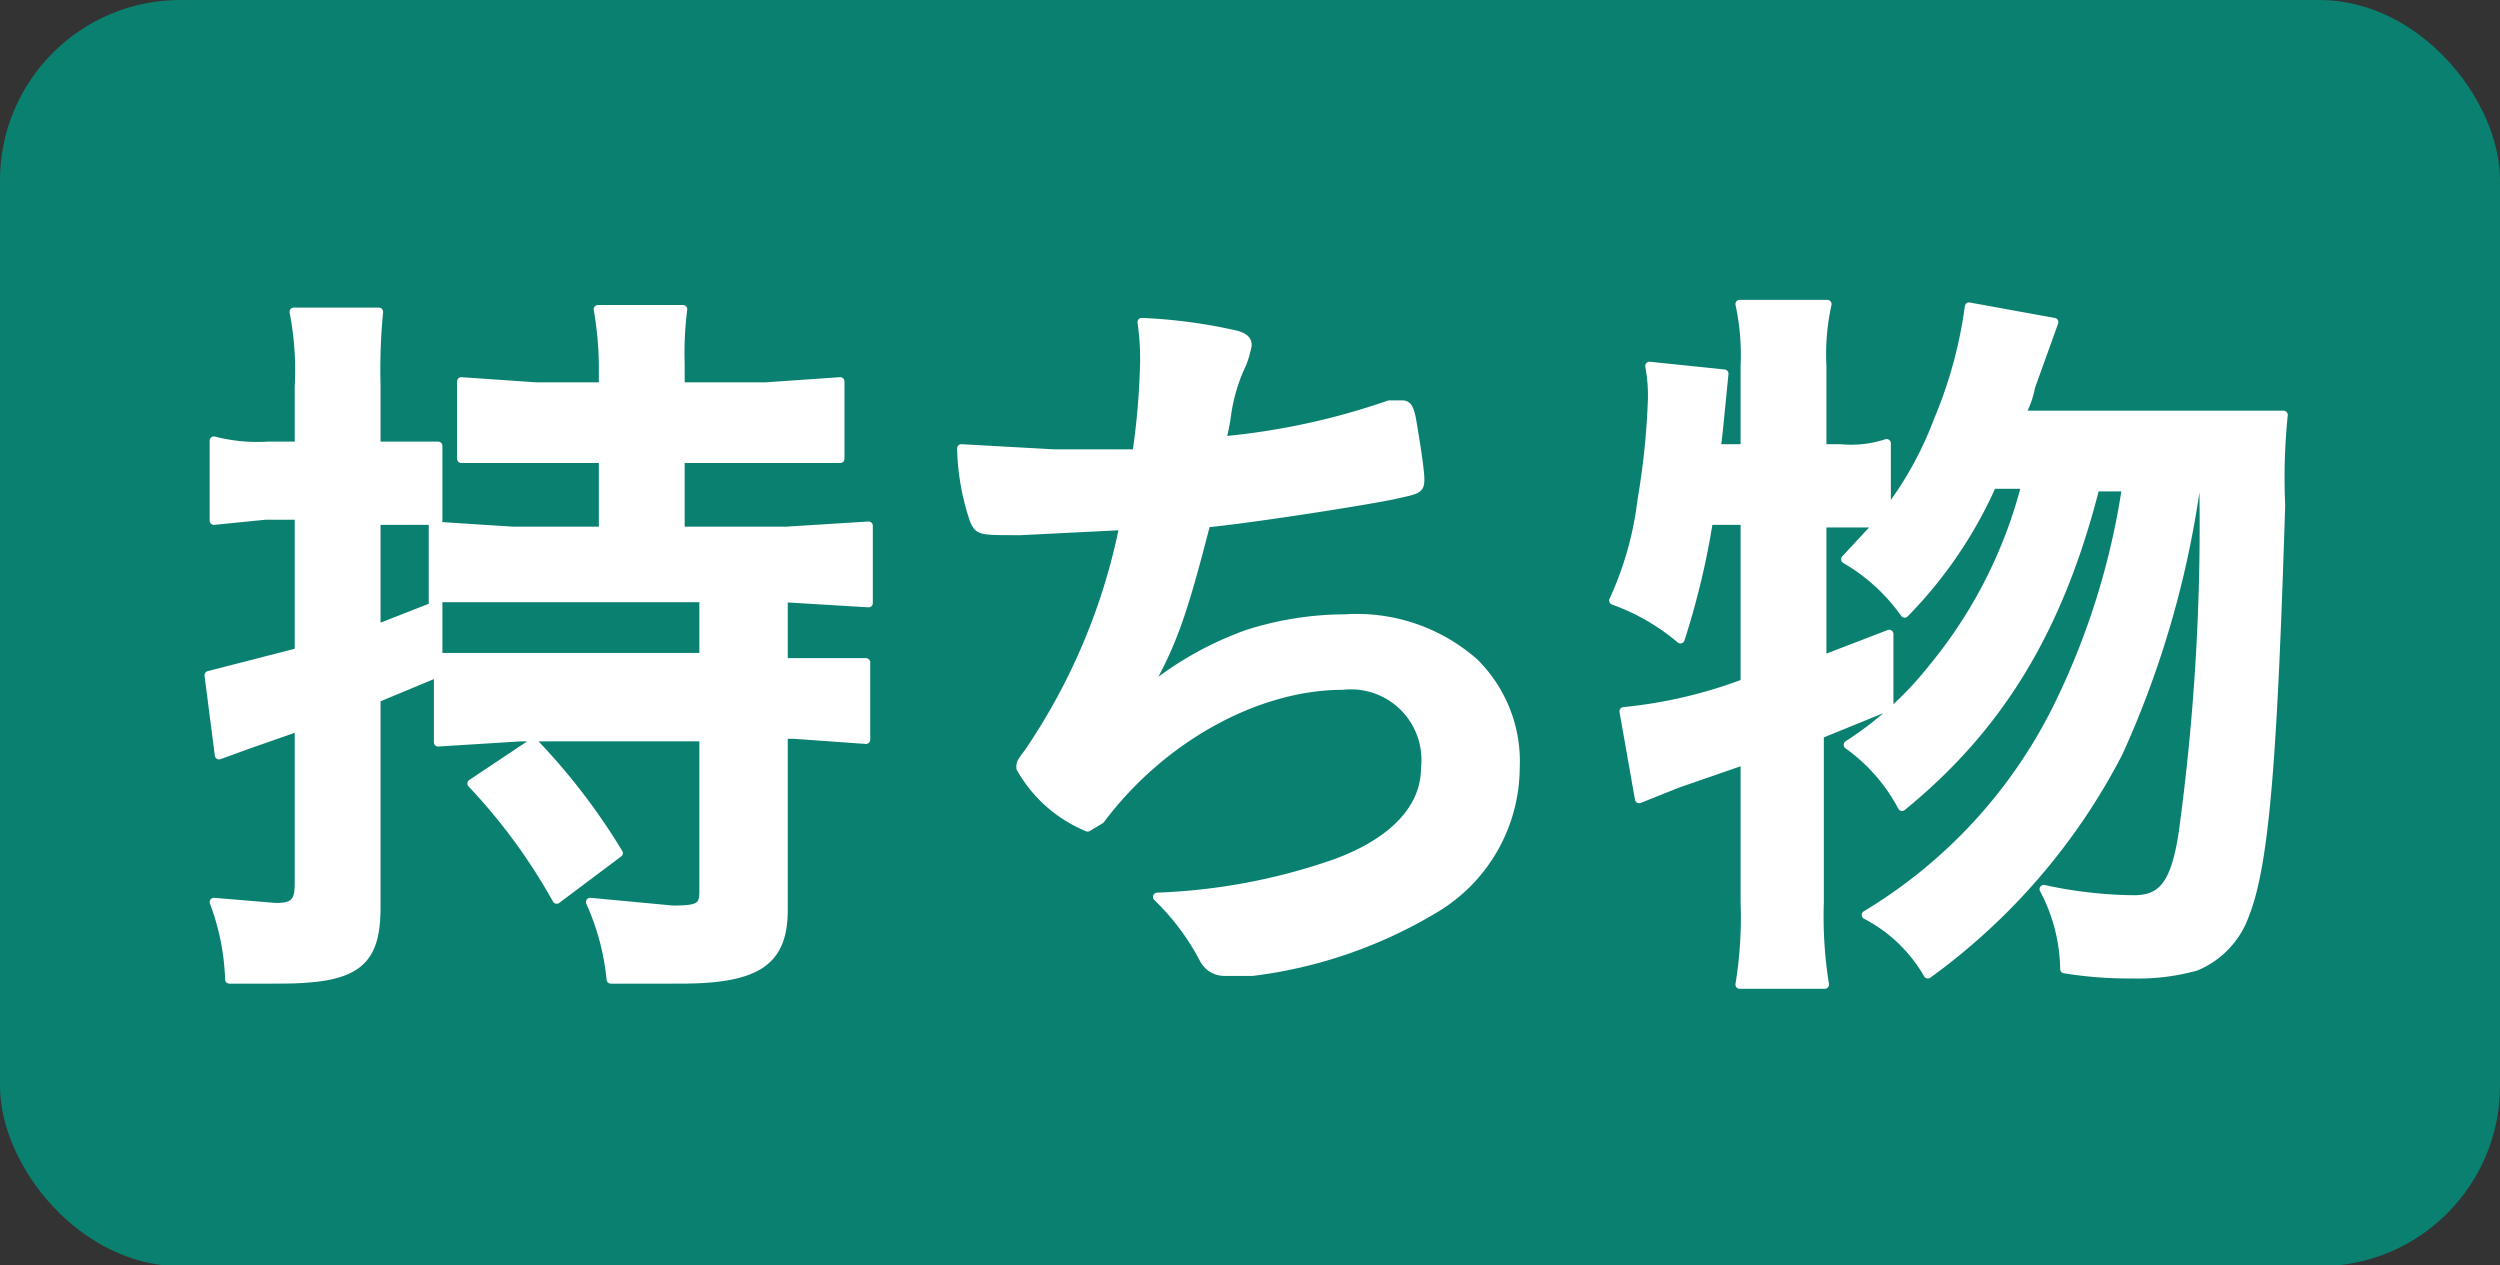 <svg xmlns="http://www.w3.org/2000/svg" width="97" height="49.1" viewBox="0 0 97 49.1">
  <rect x="0" y="0" width="97" height="49.1" fill="#333333" stroke="none"/>
  <defs>
    <style>
      .a {
        fill: #009380;
        opacity: 0.8;
      }

      .b {
        fill: #fff;
        stroke: #fff;
        stroke-linecap: round;
        stroke-linejoin: round;
        stroke-width: 0.33px;
      }
    </style>
  </defs>
  <title>アセット 5</title>
  <g>
    <rect class="a" width="97" height="49.13" rx="7"/>
    <g>
      <path class="b" d="M30.4,25.7h3.2v3l-2.8-.2h-.4v6.8c0,2-1,2.7-4,2.7H23.7a9.5,9.5,0,0,0-.8-3l3.2.3c1,0,1.2-.1,1.2-.7v-6H20.2l-3.2.2V26.1l-2.4,1v8.1c0,2.2-.8,2.8-3.8,2.8H8.9A9.4,9.4,0,0,0,8.3,35l2.4.2c.7,0,.9-.2.9-.9V28.2l-2,.7-1.1.4-.4-3.1,3.5-.9V20H10.3l-2,.2V17.1a6.8,6.8,0,0,0,2.1.2h1.2V15a11.9,11.9,0,0,0-.2-2.9h3.3a22.7,22.7,0,0,0-.1,2.8v2.4H17v2.9H14.6v4.2l2.3-.9h-.1V20.4l3.1.2h3.5V17.8H17.9v-3l2.9.2h2.6v-.9a13.6,13.6,0,0,0-.2-2.1h3.3a13.4,13.4,0,0,0-.1,2.1v.9h3.3l2.9-.2v3H26.4v2.8h4.1l3.2-.2v3l-3.3-.2ZM20,23.2H17v2.3H27.3V23.2Zm.7,5.6A24.4,24.4,0,0,1,24,33.1l-2.4,1.8a22.5,22.5,0,0,0-3.3-4.5Z"/>
      <path class="b" d="M39.6,20.6c-1.6,0-1.6,0-1.8-.4a9.3,9.3,0,0,1-.5-2.8l3.6.2h3.2a28.8,28.8,0,0,0,.3-3.5,9.7,9.7,0,0,0-.1-1.6A20.2,20.2,0,0,1,48,13c.3.1.4.2.4.4a4.1,4.1,0,0,1-.2.7,6.8,6.8,0,0,0-.6,2,8.7,8.7,0,0,1-.2,1,27.3,27.3,0,0,0,6.5-1.4h.5c.2,0,.3.1.4.7s.3,1.8.3,2.2-.1.4-1,.6-5.3.9-7.3,1.1c-.9,3.5-1.3,4.7-2.4,6.6a13,13,0,0,1,4-2.3,12.6,12.6,0,0,1,3.8-.6,6.9,6.9,0,0,1,5,1.7,5.4,5.4,0,0,1,1.6,4.1,6.4,6.4,0,0,1-3.2,5.5,18,18,0,0,1-7,2.4H47.5a.9.9,0,0,1-.8-.5,9.4,9.4,0,0,0-1.8-2.4,23.5,23.5,0,0,0,6.9-1.3c2.2-.8,3.5-2.1,3.5-3.7a2.9,2.9,0,0,0-3.2-3.2c-3.3,0-7,2-9.4,5.2l-.5.3a5.3,5.3,0,0,1-2.6-2.3c0-.2,0-.2.3-.6a24,24,0,0,0,3.7-8.8Z"/>
      <path class="b" d="M86.3,16.1h2.3a23.9,23.9,0,0,0-.1,3.5c-.3,9.6-.6,13.9-1.4,15.9a3.4,3.4,0,0,1-1.9,2,8.3,8.3,0,0,1-2.4.3,15.9,15.9,0,0,1-2.7-.2,6.8,6.8,0,0,0-.8-3.1,17,17,0,0,0,3.5.4c1.1,0,1.6-.6,1.9-2.6a88.2,88.2,0,0,0,.8-13.4h-.3a37.6,37.6,0,0,1-3,10.3,24.5,24.5,0,0,1-7.4,8.6,5.9,5.9,0,0,0-2.4-2.3,19.5,19.5,0,0,0,7.4-8,29,29,0,0,0,2.7-8.6H81.3c-1.4,5.5-3.7,9.3-7.5,12.4a6.9,6.9,0,0,0-2.1-2.4A13.5,13.5,0,0,0,75,25.9a18.3,18.3,0,0,0,3.6-7.1H77.3a16.9,16.9,0,0,1-3.4,5,7.3,7.3,0,0,0-2.3-2.1l1.3-1.4H70.7v5.3l2.6-1v2.8l-2.7,1.1v6.5a16.7,16.7,0,0,0,.2,3.2H67.5a16.2,16.2,0,0,0,.2-3.2V29.5l-2.6.9-1.5.6L63,27.6a18.3,18.3,0,0,0,4.7-1.1V20.2H66.3a30.4,30.4,0,0,1-1.1,4.6,8.4,8.4,0,0,0-2.6-1.5,12.9,12.9,0,0,0,1.1-3.9,29,29,0,0,0,.4-3.8,6.1,6.1,0,0,0-.1-1.4l2.9.3c-.2,2-.2,2.1-.3,2.9h1.1V14.2a9.3,9.3,0,0,0-.2-2.4h3.4a9,9,0,0,0-.2,2.4v3.2h.7a4.4,4.4,0,0,0,1.8-.2v2.7a13.9,13.9,0,0,0,2-3.6,17.3,17.3,0,0,0,1.2-4.4l3.3.6L78.8,15a3.6,3.6,0,0,1-.4,1.1Z"/>
    </g>
  </g>
</svg>
